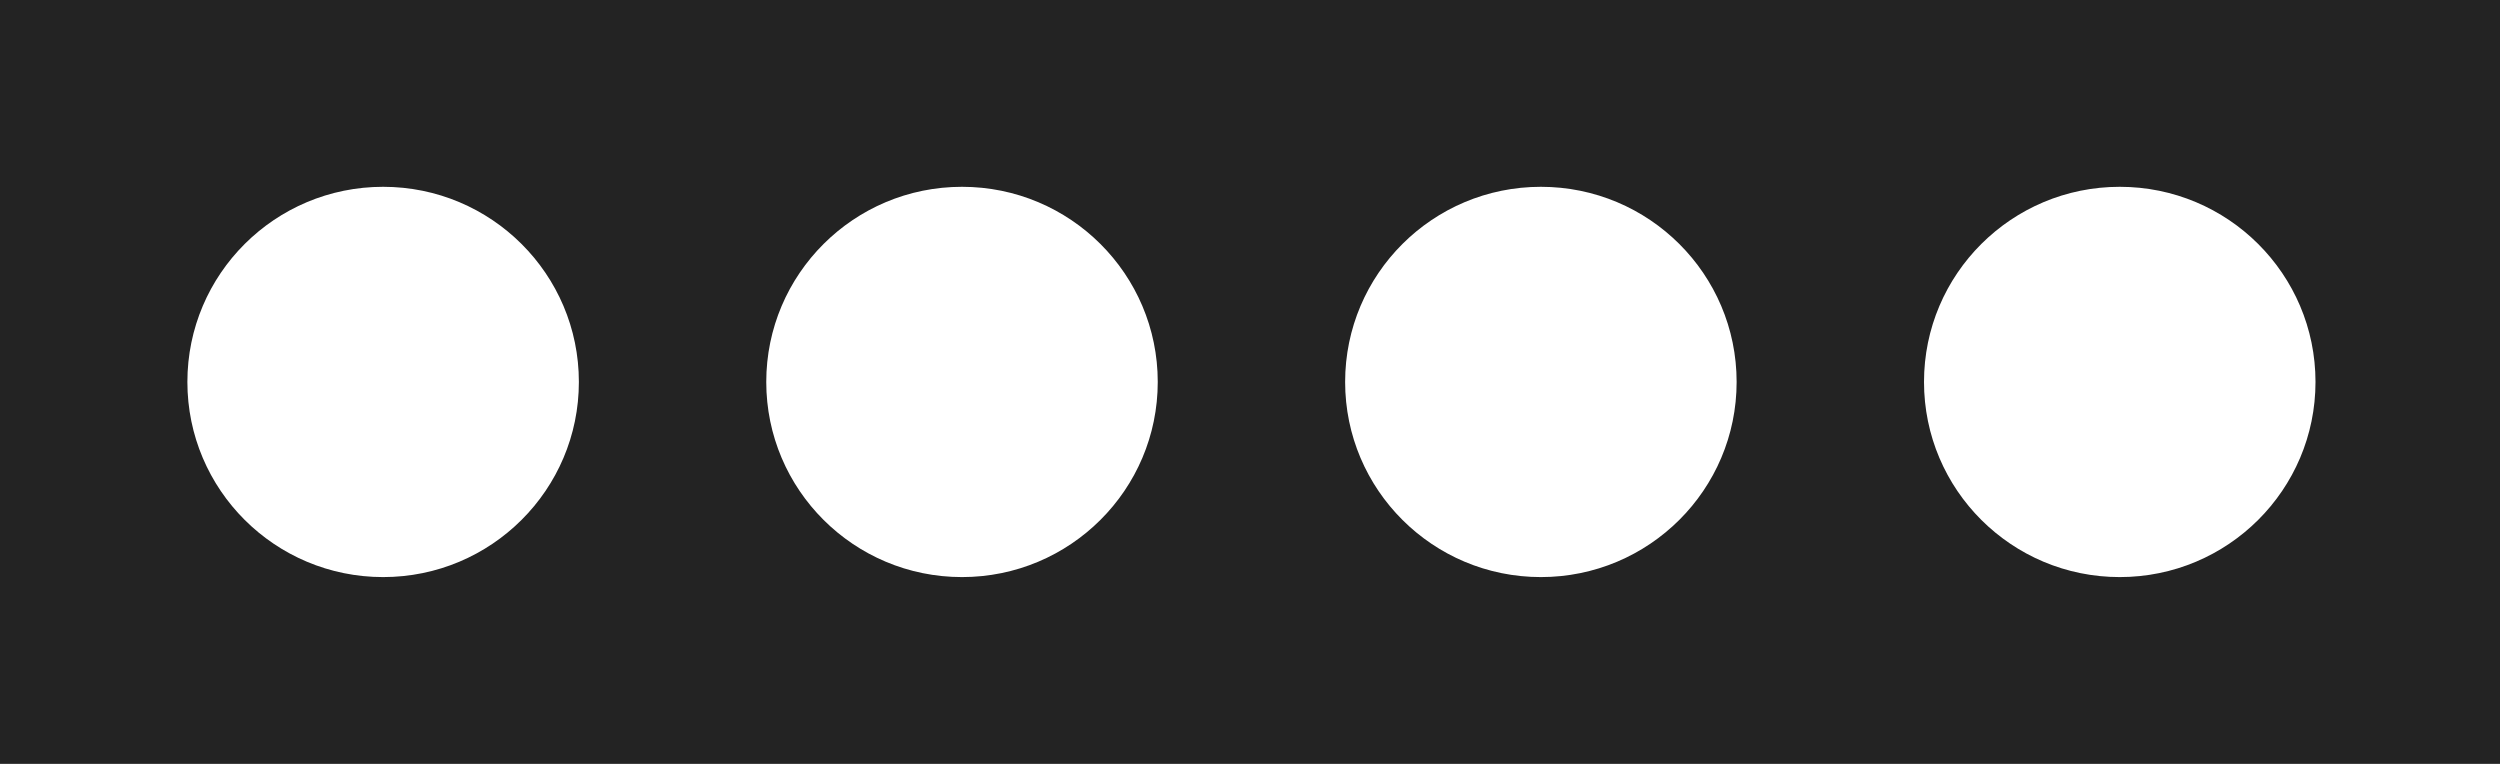 <svg width="360" height="110" viewBox="0 0 360 110" fill="none" xmlns="http://www.w3.org/2000/svg">
<path fill-rule="evenodd" clip-rule="evenodd" d="M0 0H693.846V110H0V0ZM83.358 55C83.358 70.519 70.738 83.1 55.17 83.1C39.603 83.1 26.983 70.519 26.983 55C26.983 39.481 39.603 26.9 55.17 26.9C70.738 26.9 83.358 39.481 83.358 55ZM138.528 83.1C154.096 83.1 166.716 70.519 166.716 55C166.716 39.481 154.096 26.9 138.528 26.9C122.961 26.9 110.341 39.481 110.341 55C110.341 70.519 122.961 83.1 138.528 83.1ZM250.074 55C250.074 70.519 237.454 83.1 221.886 83.1C206.319 83.1 193.699 70.519 193.699 55C193.699 39.481 206.319 26.9 221.886 26.9C237.454 26.9 250.074 39.481 250.074 55ZM305.244 83.1C320.812 83.1 333.432 70.519 333.432 55C333.432 39.481 320.812 26.9 305.244 26.9C289.677 26.9 277.057 39.481 277.057 55C277.057 70.519 289.677 83.1 305.244 83.1ZM416.789 55C416.789 70.519 404.169 83.1 388.602 83.1C373.034 83.1 360.414 70.519 360.414 55C360.414 39.481 373.034 26.9 388.602 26.9C404.169 26.9 416.789 39.481 416.789 55ZM471.96 83.1C487.527 83.1 500.147 70.519 500.147 55C500.147 39.481 487.527 26.9 471.96 26.9C456.392 26.9 443.772 39.481 443.772 55C443.772 70.519 456.392 83.1 471.96 83.1ZM583.505 55C583.505 70.519 570.885 83.1 555.318 83.1C539.75 83.1 527.13 70.519 527.13 55C527.13 39.481 539.75 26.9 555.318 26.9C570.885 26.9 583.505 39.481 583.505 55ZM638.676 83.1C654.243 83.1 666.863 70.519 666.863 55C666.863 39.481 654.243 26.9 638.676 26.9C623.108 26.9 610.488 39.481 610.488 55C610.488 70.519 623.108 83.1 638.676 83.1Z" fill="#232323"/>
</svg>

